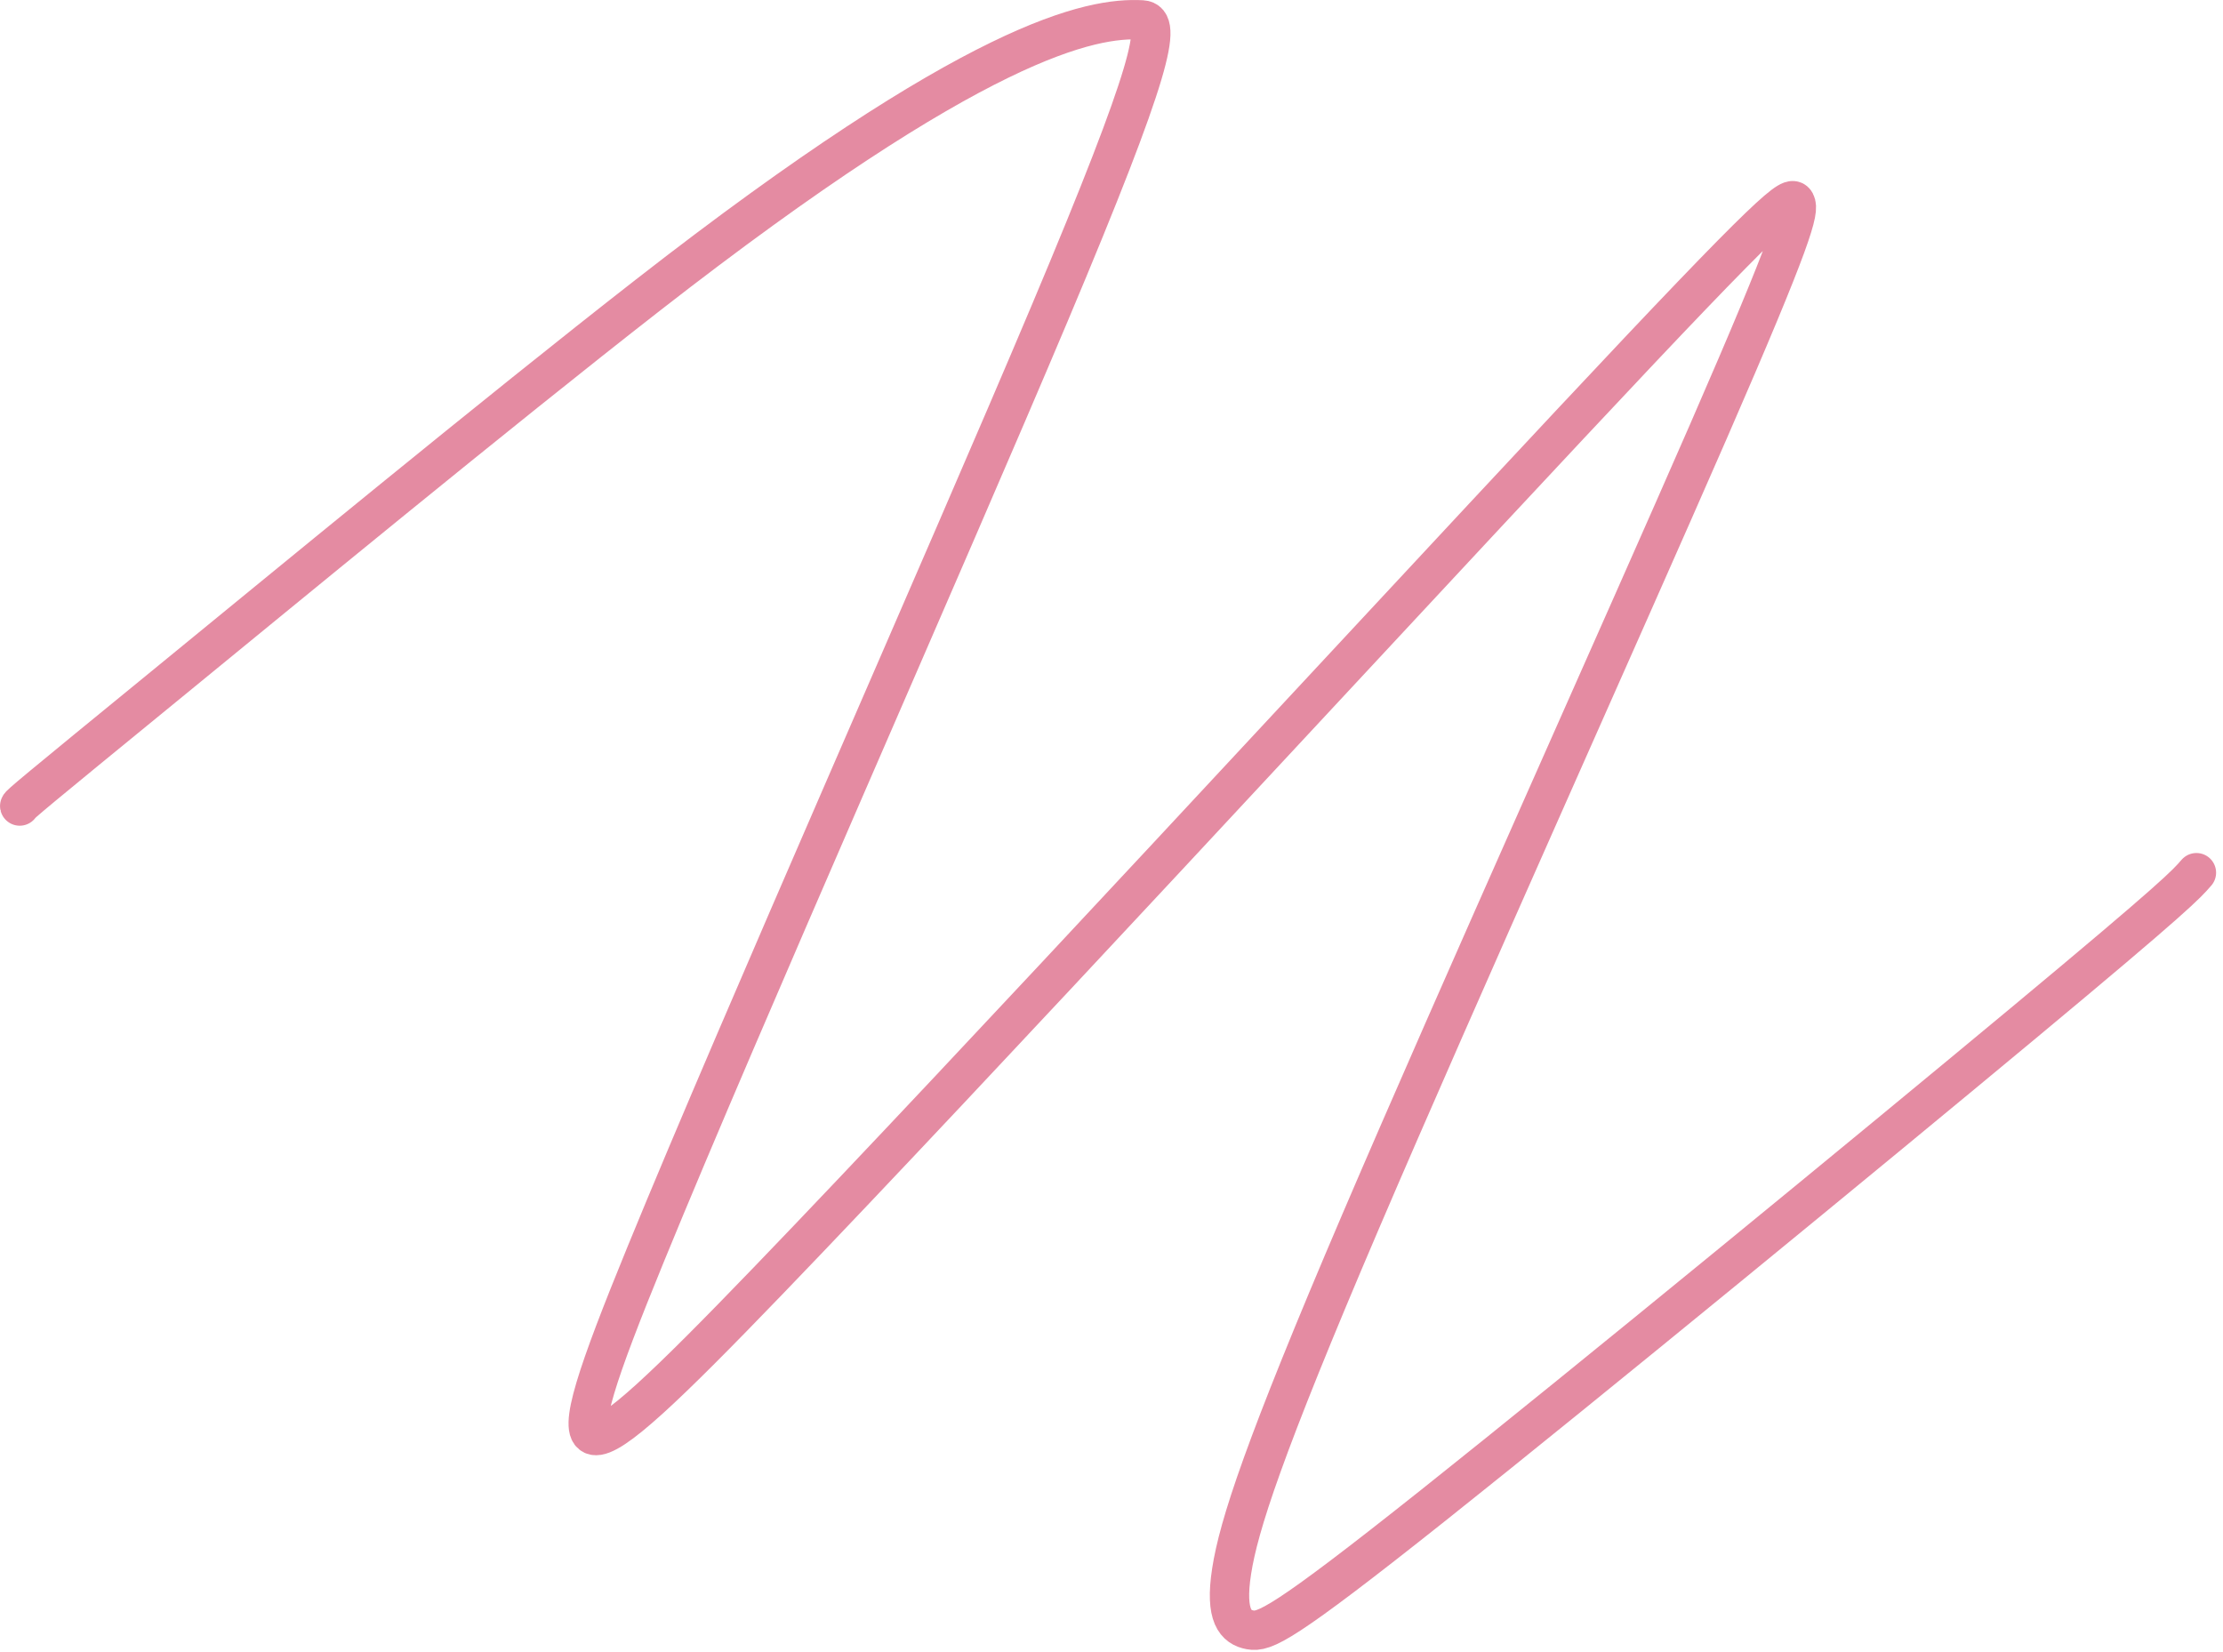 <?xml version="1.0" encoding="UTF-8"?> <svg xmlns="http://www.w3.org/2000/svg" width="113" height="84" viewBox="0 0 113 84" fill="none"><path d="M1.002 40.976C0.987 40.919 1.693 40.324 8.301 34.922C14.203 30.096 25.245 20.996 32.935 15.001C49.674 1.951 55.48 0.866 58.059 1.012C59.073 1.07 58.648 3.367 53.365 15.908C48.082 28.45 37.74 51.748 32.818 63.771C27.897 75.794 28.709 75.838 39.048 65.108C49.387 54.378 69.227 32.874 79.793 21.589C90.359 10.303 91.05 9.888 91.264 10.296C91.478 10.704 91.194 11.947 86.85 21.915C82.505 31.883 74.11 50.537 69.16 62.103C64.211 73.669 62.962 77.582 62.606 79.876C62.25 82.169 62.824 82.724 63.546 82.855C64.268 82.985 65.12 82.675 72.841 76.536C80.562 70.397 95.126 58.438 102.879 51.988C110.632 45.539 111.133 44.96 111.649 44.364" stroke="#E48BA2" stroke-width="2" stroke-linecap="round"></path></svg> 